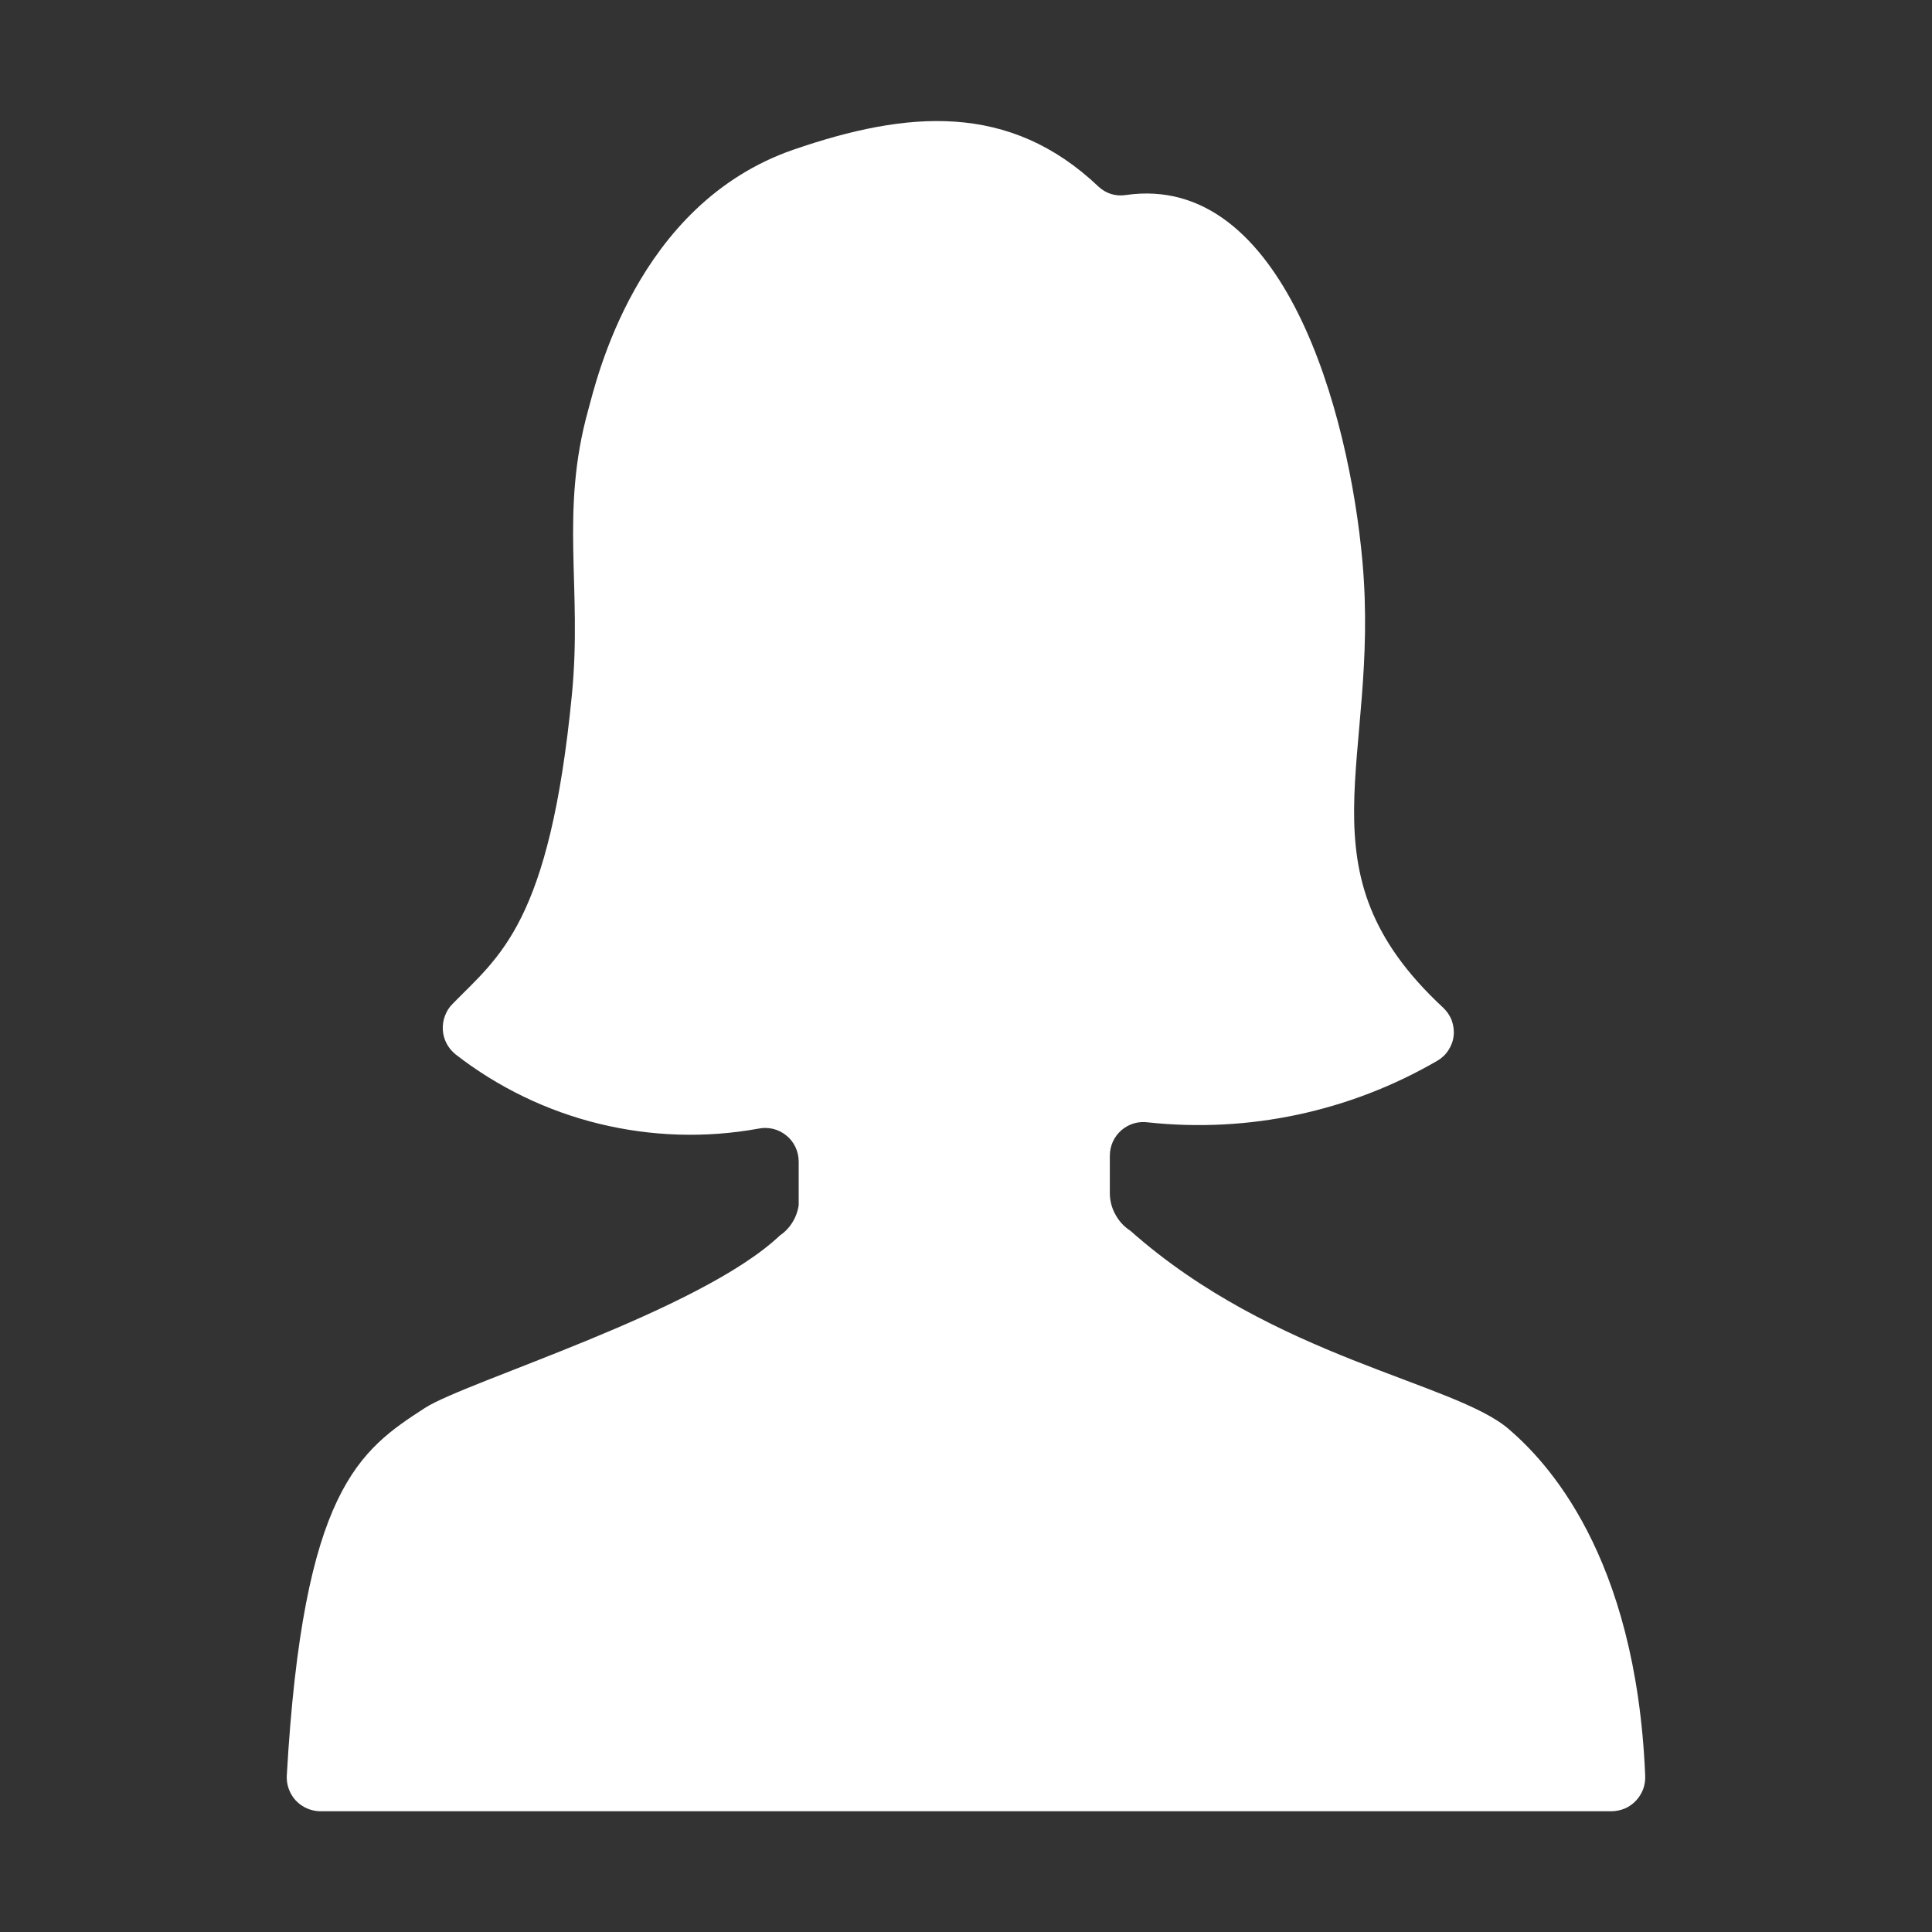<svg width="20" height="20" viewBox="0 0 20 20" fill="none" xmlns="http://www.w3.org/2000/svg">
<rect x="0" y="0" width="20" height="20" fill="#333333" stroke="none"/>
<path d="M11.374 1.934C11.411 1.968 11.455 1.994 11.504 2.009C11.552 2.023 11.603 2.027 11.653 2.019C13.289 1.781 13.966 4.272 14.104 5.813C14.29 7.889 13.409 9.011 14.94 10.432C14.979 10.469 15.01 10.514 15.029 10.565C15.047 10.616 15.054 10.67 15.048 10.723C15.042 10.777 15.023 10.828 14.993 10.873C14.964 10.918 14.924 10.955 14.877 10.982C13.973 11.507 12.926 11.73 11.887 11.619C11.838 11.612 11.787 11.615 11.739 11.629C11.691 11.643 11.647 11.667 11.609 11.7C11.571 11.733 11.541 11.773 11.52 11.819C11.5 11.864 11.489 11.914 11.489 11.964V12.361C11.491 12.437 11.511 12.511 11.549 12.577C11.586 12.644 11.638 12.7 11.702 12.741C13.187 14.059 15.057 14.308 15.62 14.795C15.995 15.118 16.936 16.081 17.031 18.383C17.033 18.43 17.026 18.477 17.01 18.521C16.993 18.565 16.968 18.606 16.936 18.64C16.904 18.674 16.865 18.702 16.822 18.721C16.778 18.739 16.732 18.749 16.685 18.75H3.315C3.268 18.75 3.221 18.739 3.177 18.72C3.134 18.701 3.095 18.674 3.062 18.639C3.03 18.604 3.005 18.563 2.989 18.518C2.973 18.474 2.966 18.426 2.969 18.379C3.137 15.421 3.72 15.014 4.399 14.575C4.821 14.301 7.248 13.574 8.074 12.789C8.127 12.753 8.171 12.707 8.204 12.652C8.238 12.598 8.259 12.538 8.268 12.475V12.026C8.268 11.974 8.257 11.923 8.235 11.876C8.213 11.829 8.181 11.787 8.141 11.755C8.101 11.722 8.053 11.698 8.003 11.686C7.953 11.674 7.9 11.673 7.849 11.684C7.303 11.783 6.741 11.765 6.201 11.633C5.661 11.501 5.155 11.256 4.716 10.915C4.678 10.884 4.646 10.846 4.623 10.802C4.6 10.758 4.587 10.71 4.584 10.661C4.581 10.611 4.589 10.562 4.606 10.516C4.623 10.469 4.65 10.427 4.685 10.392C5.169 9.897 5.689 9.56 5.92 7.194C6.029 6.08 5.793 5.309 6.09 4.241C6.17 3.956 6.58 2.113 8.215 1.549C9.394 1.143 10.45 1.055 11.374 1.934Z" fill="white"/>
</svg>
